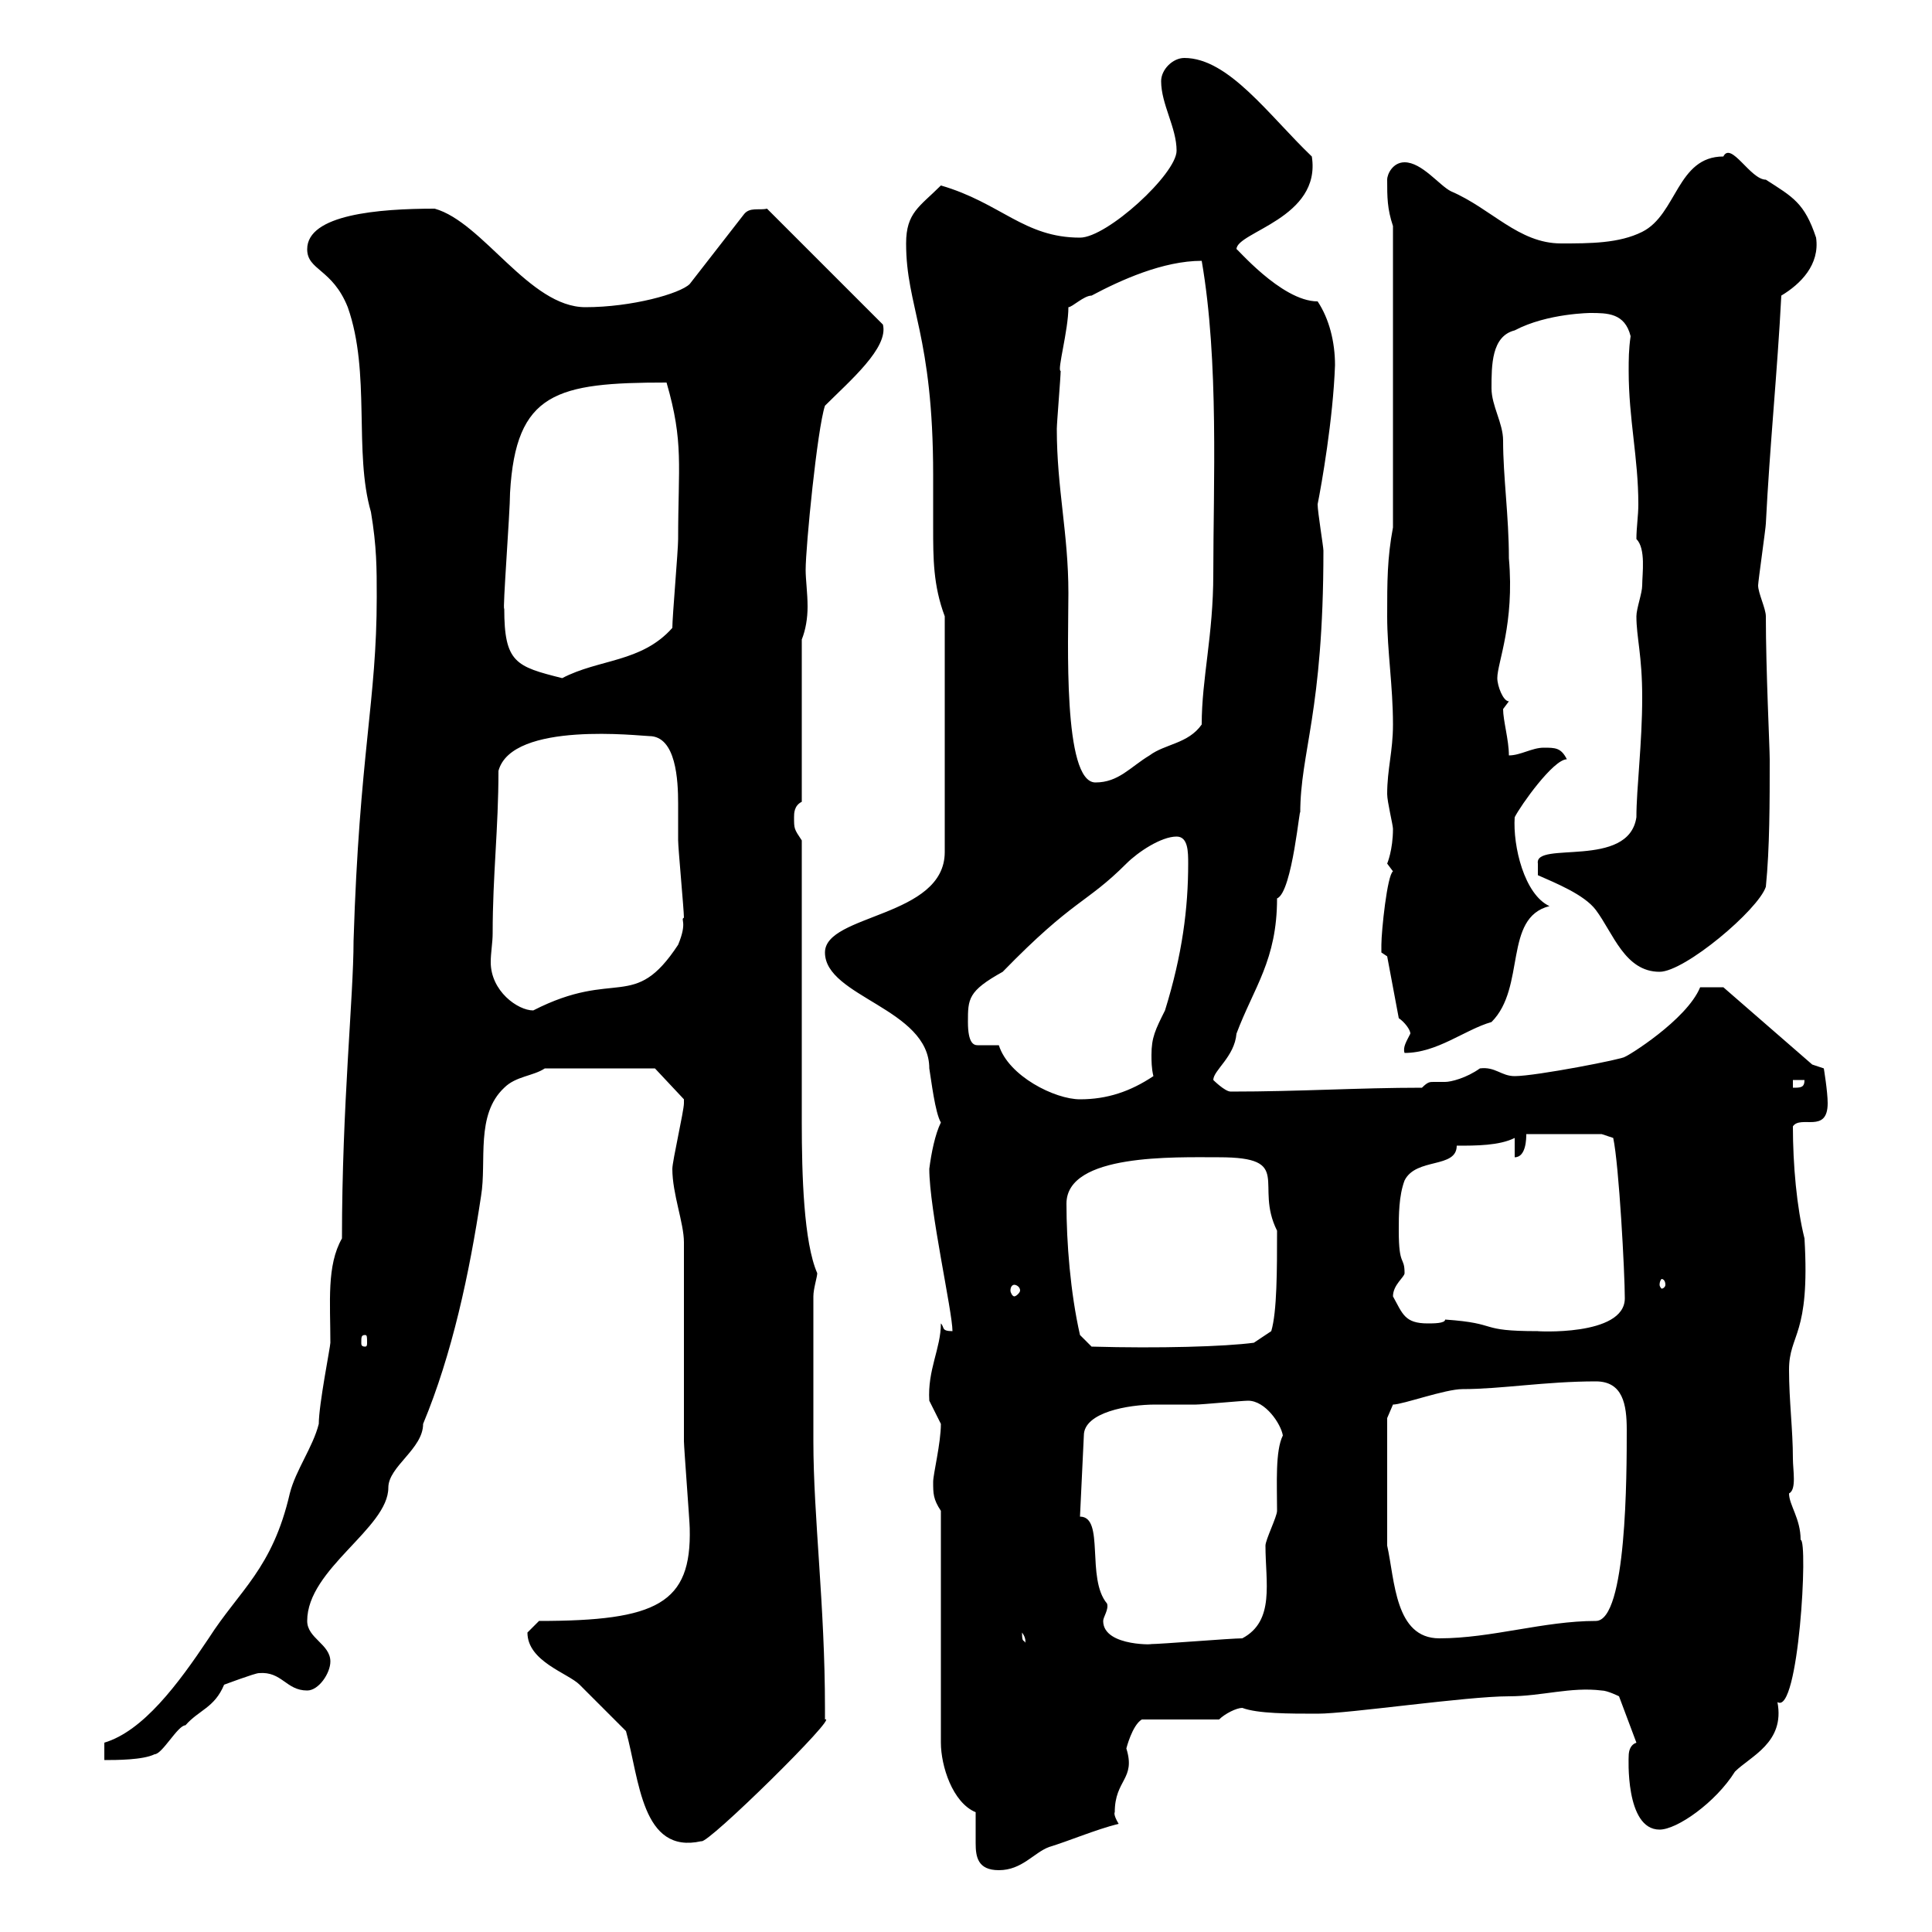 <svg xmlns="http://www.w3.org/2000/svg" xmlns:xlink="http://www.w3.org/1999/xlink" width="300" height="300"><path d="M146.10 234.60L146.10 270.60C146.10 274.20 147.90 279.90 151.50 281.40C151.50 281.70 151.50 282.30 151.50 282.90C151.50 284.10 151.50 285 151.50 286.20C151.50 288.30 151.80 290.40 155.10 290.40C158.70 290.40 160.50 287.70 162.90 286.80C165.90 285.90 170.10 284.10 173.70 283.20C172.80 281.70 173.10 281.40 173.10 281.40C173.10 276.30 176.40 276.30 174.90 271.50C174.90 271.50 175.80 267.90 177.30 267L189.30 267C190.20 266.10 192 265.20 192.90 265.20C195.30 266.10 200.10 266.10 204.60 266.10C209.40 266.10 227.70 263.40 234.30 263.40C239.40 263.40 243.90 261.90 248.70 262.50C249.60 262.50 251.40 263.40 251.40 263.40L254.10 270.60C253.20 270.90 252.90 271.80 252.90 272.70C252.90 272.70 252.30 284.10 257.70 284.10C260.40 284.10 266.40 279.90 269.40 275.10C271.80 272.70 277.20 270.60 276 264.30C279.30 266.40 280.80 239.10 279.60 239.10C279.60 235.80 277.80 233.70 277.80 231.90C279 231.30 278.40 228.30 278.40 226.50C278.40 222 277.80 217.50 277.80 212.70C277.80 207 281.10 207.60 280.20 192.30C279 187.50 278.40 180.90 278.40 174.90C279.60 173.10 283.80 176.10 283.80 171.30C283.80 169.50 283.20 165.90 283.20 165.90L281.40 165.30L267.60 153.30L264 153.30C261.90 158.40 252.60 164.10 252.30 164.10C252.30 164.40 238.50 167.10 235.20 167.10C233.10 167.10 232.20 165.60 229.80 165.90C227.70 167.40 225.30 168 224.40 168C223.80 168 223.20 168 222.60 168C222 168 221.70 168 220.80 168.90C210.90 168.90 201.90 169.50 191.10 169.50C190.20 169.50 188.40 167.70 188.40 167.70C188.40 166.20 191.70 164.10 192 160.50C194.70 153.30 198.30 149.10 198.30 139.50C200.70 138.60 201.90 124.20 201.90 126.30C201.90 116.70 205.50 110.70 205.50 85.50C205.50 84.90 204.60 79.50 204.60 78.30C205.20 75.30 207 65.10 207.30 56.70C207.30 53.10 206.40 49.50 204.60 46.80C198.90 46.80 191.70 38.10 192 38.70C192 36 205.20 33.90 203.70 24.30C197.10 18 190.80 9 183.90 9C182.10 9 180.30 10.80 180.30 12.60C180.30 16.20 182.70 19.80 182.70 23.40C182.70 27 171.90 36.90 167.70 36.90C159 36.90 155.40 31.50 146.10 28.80C142.80 32.10 140.70 33 140.70 37.80C140.70 47.70 144.90 51.90 144.90 73.80C144.90 76.50 144.90 79.20 144.90 81.90C144.90 86.70 144.90 90.90 146.70 95.70L146.70 132.30C146.70 142.50 128.10 141.90 128.10 147.90C128.10 154.80 144.30 156.60 144.30 165.90C144.60 167.70 145.20 172.80 146.10 174.30C145.20 176.10 144.60 179.10 144.30 181.50C144.30 187.80 147.90 203.70 147.90 206.70C146.10 206.70 146.70 206.10 146.10 205.50C146.10 209.40 144 212.70 144.30 217.50C144.30 217.50 146.10 221.10 146.10 221.10C146.10 224.10 144.90 228.90 144.90 230.10C144.90 231.90 144.90 232.80 146.10 234.60ZM97.20 268.80C99.30 276.30 99.60 288 108.90 285.90C109.80 286.50 130.50 266.10 128.10 267C128.10 266.40 128.10 266.10 128.10 265.20C128.10 249.30 126.30 235.50 126.30 223.80L126.30 201.30C126.30 200.10 126.90 198.30 126.90 197.70C124.80 192.90 124.50 182.40 124.50 174.30L124.50 130.50C123.30 128.70 123.30 128.70 123.30 126.90C123.30 126.30 123.30 125.10 124.50 124.50L124.50 99.30C125.10 97.80 125.40 96 125.40 94.20C125.40 92.10 125.10 90 125.10 88.50C125.10 84.90 126.90 66.60 128.10 63C132 59.10 138 54 137.10 50.40L119.10 32.40C117.90 32.70 116.40 32.10 115.50 33.30L107.10 44.10C105.60 45.60 98.10 47.70 90.90 47.70C82.20 47.70 75 34.50 67.50 32.40C58.80 32.40 47.70 33.30 47.70 38.70C47.70 42 51.60 41.70 54 47.70C57.60 57.90 54.90 70.20 57.60 79.50C58.50 84.90 58.50 88.20 58.50 92.70C58.50 108.90 55.80 117 54.90 146.10C54.90 154.80 53.10 171.60 53.10 192.30C50.70 196.50 51.30 202.20 51.30 208.50C51.30 209.10 49.50 218.10 49.50 221.10C48.60 224.70 45.90 228.30 45 231.90C42.30 243.60 37.20 246.90 32.40 254.40C27.60 261.60 22.20 268.80 16.20 270.60L16.20 273.30C18 273.30 22.20 273.30 24 272.40C25.20 272.40 27.60 267.90 28.80 267.90C30.90 265.50 33.30 265.20 34.80 261.60C34.80 261.60 39.60 259.80 40.20 259.80C43.80 259.50 44.40 262.50 47.70 262.50C49.50 262.50 51.30 259.80 51.30 258C51.30 255.30 47.70 254.40 47.70 251.70C47.70 243.60 60.30 237.30 60.30 231C60.30 227.70 65.70 225 65.70 221.10C70.20 210.30 72.90 197.70 74.70 185.70C75.60 180.30 73.80 173.10 78.30 168.90C80.10 167.10 82.80 167.10 84.60 165.90L101.70 165.90L106.20 170.70C106.20 171.30 106.20 171.30 106.20 171.30C106.20 172.50 104.40 180.30 104.40 181.50C104.40 185.40 106.20 189.90 106.20 192.90C106.20 195.90 106.20 221.10 106.20 223.80C106.20 224.70 107.10 236.40 107.10 237.30C107.40 249 102 251.70 83.70 251.70C83.70 251.70 81.90 253.50 81.90 253.50C81.90 258 88.20 259.80 90 261.60C90.90 262.50 96.30 267.90 97.20 268.80ZM158.70 253.50C159.60 254.70 159 255.30 159.30 255.30C159 254.40 158.70 255.30 158.70 253.50ZM171.30 251.70C171.30 251.10 172.20 249.90 171.90 249C168.60 245.10 171.60 235.50 167.70 235.50L168.30 222.90C168.30 219.30 175.20 218.10 179.40 218.10C181.80 218.10 183.90 218.10 185.70 218.10C186.60 218.10 192.90 217.50 193.80 217.50C196.50 217.50 198.90 221.10 199.20 222.90C198 225.30 198.30 230.40 198.30 234.60C198.30 235.50 196.50 239.10 196.50 240C196.50 245.70 198 251.70 192.90 254.40C191.10 254.40 180.30 255.30 178.50 255.30C180.30 255.30 171.30 255.90 171.30 251.70ZM215.40 240L215.40 220.20L216.30 218.10C217.80 218.10 224.40 215.70 227.10 215.70C233.10 215.70 240 214.50 247.80 214.50C252 214.50 252.60 218.10 252.60 222C252.60 228.90 252.60 251.70 247.80 251.70C239.70 251.70 231.60 254.40 223.50 254.40C216.60 254.40 216.60 245.40 215.40 240ZM167.70 207.30C166.20 200.70 165.60 192.90 165.60 186.90C165.60 179.10 182.40 179.70 189.30 179.70C201 179.70 194.70 183.90 198.30 191.10C198.30 197.10 198.30 203.70 197.40 206.70L194.70 208.50C190.20 209.10 180 209.40 169.50 209.10ZM56.70 207.30C57 207.30 57 207.60 57 208.50C57 208.80 57 209.10 56.70 209.10C56.10 209.10 56.10 208.80 56.10 208.50C56.10 207.60 56.10 207.30 56.70 207.30ZM224.40 204.90C224.40 205.50 222.60 205.50 221.70 205.50C218.10 205.50 217.80 204 216.30 201.30C216.30 199.50 218.10 198.30 218.10 197.70C218.10 195 217.20 196.80 217.20 191.10C217.20 188.70 217.20 185.70 218.10 183.30C219.90 179.70 226.20 181.50 226.20 177.90C229.20 177.90 232.80 177.90 235.20 176.70L235.20 179.70C237 179.70 237 176.70 237 176.10L248.70 176.10L250.50 176.70C251.40 180.90 252.30 197.70 252.30 201.60C252.30 207.60 238.20 206.70 238.80 206.70C229.20 206.70 233.10 205.50 224.40 204.90ZM157.50 199.50C157.80 199.50 158.40 199.80 158.40 200.40C158.40 200.70 157.80 201.30 157.50 201.30C157.20 201.30 156.90 200.70 156.90 200.40C156.90 199.80 157.20 199.50 157.50 199.50ZM258.60 199.50C258.60 199.80 258.30 200.10 258 200.10C258 200.10 257.70 199.80 257.70 199.50C257.70 198.90 258 198.60 258 198.60C258.30 198.60 258.60 198.90 258.60 199.50ZM150.30 158.70C150.30 155.10 150.30 153.90 155.70 150.90C166.80 139.50 168.60 140.40 174.90 134.10C176.70 132.30 180.30 129.90 182.70 129.90C184.50 129.90 184.50 132.30 184.50 134.10C184.50 141 183.60 148.20 180.90 156.90C179.40 159.90 178.80 161.10 178.80 163.80C178.80 164.70 178.80 165.90 179.10 167.10C175.50 169.50 171.90 170.70 167.70 170.70C163.80 170.70 156.60 167.10 155.10 162.30C154.80 162.30 153.90 162.30 153.60 162.30C153 162.30 152.40 162.30 151.80 162.30C151.20 162.30 150.30 162 150.30 158.70ZM278.40 167.70L280.20 167.70C280.20 168.90 279.60 168.90 278.40 168.90ZM219 160.50C218.40 161.70 217.80 162.60 218.10 163.50C223.20 163.50 227.40 159.90 231.60 158.70C237 153.30 233.40 142.50 240.60 140.70C236.70 138.90 234.90 131.40 235.20 126.90C236.10 125.10 241.20 117.90 243.30 117.90C242.40 116.10 241.50 116.10 239.70 116.10C237.90 116.10 236.10 117.30 234.30 117.30C234.30 114.90 233.40 111.90 233.40 110.10C233.40 110.10 234.30 108.90 234.30 108.90C233.40 108.90 232.50 106.50 232.50 105.30C232.50 102.90 235.20 96.90 234.30 86.70C234.30 80.10 233.40 74.10 233.40 68.40C233.40 65.70 231.60 63 231.60 60.30C231.60 56.70 231.60 52.20 235.20 51.30C240.30 48.60 247.20 48.60 246.90 48.60C249.60 48.60 252.30 48.60 253.20 52.20C252.90 54.30 252.90 55.80 252.90 57.60C252.90 65.10 254.40 71.10 254.40 78.30C254.40 80.10 254.10 81.90 254.10 83.70C255.60 85.20 255 89.10 255 90.90C255 92.10 254.10 94.50 254.10 95.70C254.10 99 255 101.70 255 108.30C255 115.50 254.10 122.40 254.10 126.90C252.90 135 238.20 130.50 238.80 134.10L238.80 135.90C241.50 137.10 246 138.90 247.80 141.30C250.50 144.90 252.30 150.90 257.70 150.90C261.60 150.90 273 141.30 274.20 137.70C274.80 131.70 274.80 124.50 274.80 117.90C274.80 116.10 274.20 104.10 274.20 95.70C274.20 94.50 273 92.10 273 90.90C273 90.30 274.20 81.90 274.20 81.30C274.80 69.30 276 57.60 276.60 45.90C279.60 44.10 282.60 41.10 282 36.90C280.20 31.50 278.40 30.60 274.20 27.90C271.80 27.90 268.80 21.90 267.60 24.30C260.40 24.30 260.40 33.30 255 36C251.40 37.80 246.90 37.80 242.40 37.80C235.80 37.80 231.60 32.40 225.30 29.70C223.50 28.80 220.80 25.20 218.10 25.20C216.30 25.20 215.40 27 215.40 27.90C215.40 30.60 215.40 32.40 216.30 35.10L216.30 81.90C215.40 86.70 215.40 90.30 215.40 95.70C215.40 101.10 216.30 106.50 216.30 112.50C216.30 116.70 215.40 119.40 215.40 123.30C215.40 124.50 216.30 128.10 216.30 128.70C216.30 132 215.40 134.10 215.40 134.10C215.40 134.10 216.30 135.30 216.30 135.30C215.40 135.90 214.50 144.60 214.50 146.70C214.50 146.70 214.50 146.70 214.50 147.90C214.50 147.90 215.40 148.50 215.40 148.50L217.20 158.10C218.10 158.70 219 159.90 219 160.50ZM76.50 144.90C76.50 135.90 77.40 128.70 77.40 119.70C79.50 111.90 99.60 114.30 100.80 114.30C105 114.30 105.30 121.20 105.30 124.80C105.30 126.60 105.30 128.70 105.30 130.50C105.30 131.70 106.20 141.30 106.20 142.50C105.60 142.80 106.80 143.10 105.30 146.70C98.40 157.20 95.70 150.30 82.80 156.90C80.40 156.90 76.20 153.90 76.20 149.40C76.20 147.90 76.50 146.40 76.50 144.90ZM164.10 66.60C164.10 65.70 164.70 58.50 164.70 57.60C164.10 57.60 165.90 51.30 165.90 47.70C166.50 47.70 168.30 45.90 169.50 45.90C174 43.50 180.60 40.50 186.60 40.50C189.30 56.10 188.40 75.30 188.40 89.10C188.40 98.70 186.60 105.30 186.60 112.50C184.50 115.50 180.90 115.50 178.50 117.30C175.50 119.10 173.70 121.50 170.10 121.50C165 121.50 165.90 99.30 165.90 92.10C165.90 82.80 164.10 75.90 164.10 66.60ZM78.30 94.50C78 95.10 79.20 79.50 79.20 76.50C80.10 60.90 86.40 59.40 103.50 59.40C106.20 68.70 105.30 72.30 105.30 83.70C105.30 85.50 104.40 95.70 104.40 97.50C99.60 102.90 93 102.30 87.30 105.30C80.10 103.50 78.30 102.90 78.30 94.50Z"/></svg>